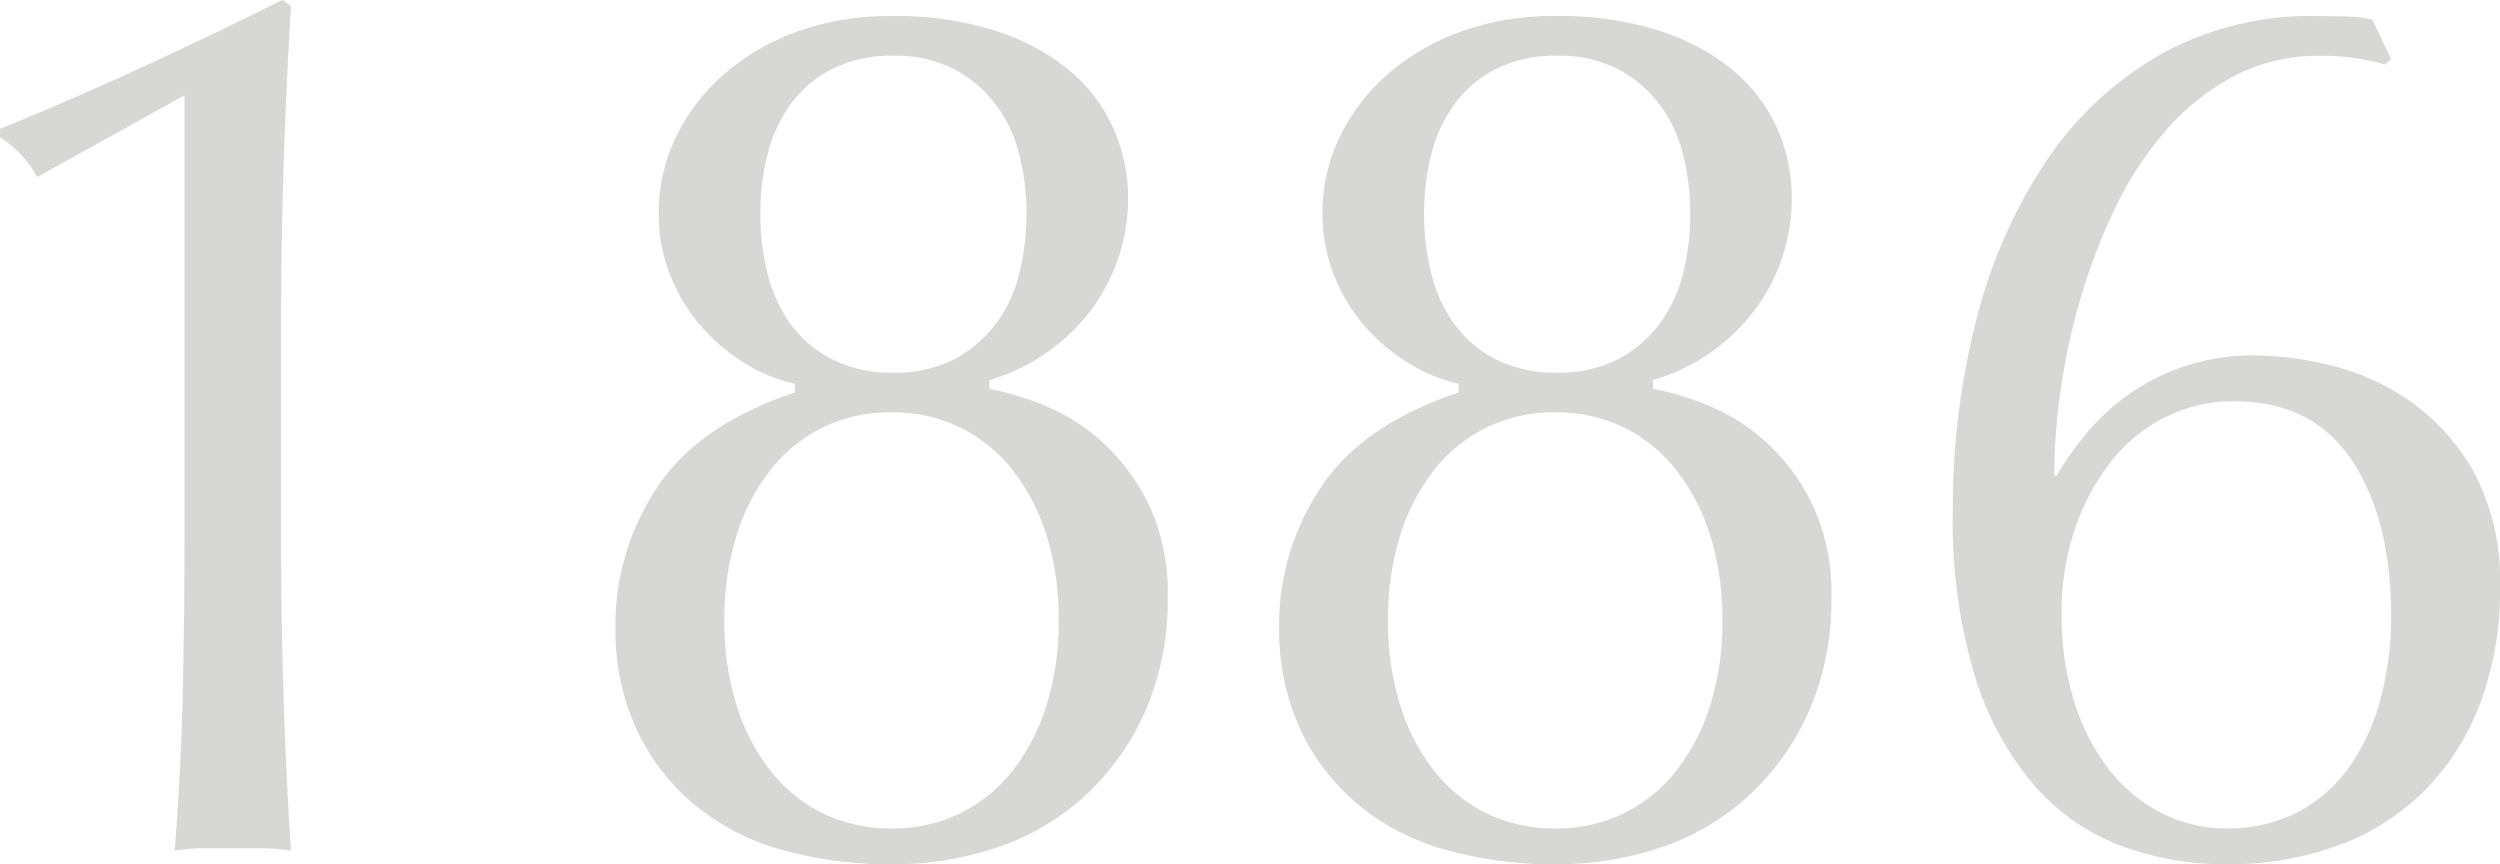 <svg xmlns="http://www.w3.org/2000/svg" width="195.843" height="67.706" viewBox="0 0 195.843 67.706">
  <path id="パス_1329401" data-name="パス 1329401" d="M23.571-58.976v34.532q0,6.4-.145,12.513T22.8.194A13.853,13.853,0,0,1,25.075,0h4.559a13.853,13.853,0,0,1,2.28.194q-.388-5.917-.582-12.077t-.194-12.561v-16.2q0-6.4.194-12.658t.582-12.659l-.679-.485q-5.044,2.522-10.815,5.189t-11.3,4.9v.679a8.389,8.389,0,0,1,2.91,3.1ZM92.053-17.848a21.946,21.946,0,0,1-.921,6.547A16.065,16.065,0,0,1,88.512-6.16a11.924,11.924,0,0,1-4.122,3.4,11.977,11.977,0,0,1-5.432,1.212,11.977,11.977,0,0,1-5.432-1.212A11.924,11.924,0,0,1,69.4-6.16,16.065,16.065,0,0,1,66.785-11.3a21.946,21.946,0,0,1-.922-6.547,21.946,21.946,0,0,1,.922-6.548A16.065,16.065,0,0,1,69.4-29.537a11.924,11.924,0,0,1,4.122-3.395,11.977,11.977,0,0,1,5.432-1.213,11.977,11.977,0,0,1,5.432,1.213,11.924,11.924,0,0,1,4.122,3.395A16.065,16.065,0,0,1,91.132-24.4,21.946,21.946,0,0,1,92.053-17.848ZM89.531-49.664a18.942,18.942,0,0,1-.582,4.7,10.8,10.8,0,0,1-1.892,3.977,9.807,9.807,0,0,1-3.249,2.716,10.127,10.127,0,0,1-4.753,1.018,10.2,10.2,0,0,1-4.7-1.018,9.2,9.2,0,0,1-3.25-2.716,11.259,11.259,0,0,1-1.843-3.977,18.942,18.942,0,0,1-.582-4.7,18.768,18.768,0,0,1,.582-4.753A11.29,11.29,0,0,1,71.1-58.345a9.2,9.2,0,0,1,3.25-2.716,10.2,10.2,0,0,1,4.7-1.019,10.127,10.127,0,0,1,4.753,1.019,9.807,9.807,0,0,1,3.249,2.716,10.824,10.824,0,0,1,1.892,3.928A18.769,18.769,0,0,1,89.531-49.664Zm-32.2,32.3a18.652,18.652,0,0,0,1.649,8.051,17.112,17.112,0,0,0,4.559,5.917A18.342,18.342,0,0,0,70.422.146a31.49,31.49,0,0,0,8.536,1.116A25.5,25.5,0,0,0,87.348-.1,19.105,19.105,0,0,0,94.236-4.22a19.882,19.882,0,0,0,4.656-6.645,21.566,21.566,0,0,0,1.7-8.73,16.171,16.171,0,0,0-1.552-7.469,16.229,16.229,0,0,0-3.734-4.9,15.377,15.377,0,0,0-4.608-2.813,23.361,23.361,0,0,0-4.074-1.212v-.679a15.371,15.371,0,0,0,8.1-5.674,14.6,14.6,0,0,0,2.764-8.584,13.383,13.383,0,0,0-1.115-5.384,12.56,12.56,0,0,0-3.347-4.51A17.236,17.236,0,0,0,87.3-63.972a25.519,25.519,0,0,0-8.342-1.212,21.191,21.191,0,0,0-7.518,1.261,17.913,17.913,0,0,0-5.723,3.395,15.408,15.408,0,0,0-3.686,4.9,13.539,13.539,0,0,0-1.31,5.868,12.983,12.983,0,0,0,.97,5.044,13.723,13.723,0,0,0,2.522,4.026,14.935,14.935,0,0,0,3.443,2.813,12.4,12.4,0,0,0,3.734,1.5v.679q-7.566,2.522-10.815,7.469A19.383,19.383,0,0,0,57.327-17.363Zm86.718-.485a21.946,21.946,0,0,1-.921,6.547A16.065,16.065,0,0,1,140.5-6.16a11.924,11.924,0,0,1-4.122,3.4,11.977,11.977,0,0,1-5.432,1.212,11.977,11.977,0,0,1-5.432-1.212,11.925,11.925,0,0,1-4.123-3.4,16.064,16.064,0,0,1-2.619-5.141,21.946,21.946,0,0,1-.922-6.547,21.946,21.946,0,0,1,.922-6.548,16.064,16.064,0,0,1,2.619-5.141,11.925,11.925,0,0,1,4.123-3.395,11.977,11.977,0,0,1,5.432-1.213,11.977,11.977,0,0,1,5.432,1.213,11.924,11.924,0,0,1,4.122,3.395,16.065,16.065,0,0,1,2.619,5.141A21.946,21.946,0,0,1,144.045-17.848Zm-2.522-31.816a18.943,18.943,0,0,1-.582,4.7,10.8,10.8,0,0,1-1.892,3.977,9.807,9.807,0,0,1-3.249,2.716,10.127,10.127,0,0,1-4.753,1.018,10.2,10.2,0,0,1-4.7-1.018,9.2,9.2,0,0,1-3.249-2.716,11.26,11.26,0,0,1-1.843-3.977,18.942,18.942,0,0,1-.582-4.7,18.768,18.768,0,0,1,.582-4.753,11.29,11.29,0,0,1,1.843-3.928,9.2,9.2,0,0,1,3.249-2.716,10.2,10.2,0,0,1,4.7-1.019,10.127,10.127,0,0,1,4.753,1.019,9.807,9.807,0,0,1,3.249,2.716,10.824,10.824,0,0,1,1.892,3.928A18.769,18.769,0,0,1,141.523-49.664Zm-32.2,32.3a18.652,18.652,0,0,0,1.649,8.051,17.112,17.112,0,0,0,4.559,5.917,18.342,18.342,0,0,0,6.887,3.54,31.489,31.489,0,0,0,8.536,1.116A25.5,25.5,0,0,0,139.34-.1a19.105,19.105,0,0,0,6.887-4.123,19.882,19.882,0,0,0,4.656-6.645,21.566,21.566,0,0,0,1.7-8.73,16.172,16.172,0,0,0-1.552-7.469,16.229,16.229,0,0,0-3.735-4.9,15.377,15.377,0,0,0-4.607-2.813,23.361,23.361,0,0,0-4.074-1.212v-.679a15.371,15.371,0,0,0,8.1-5.674,14.6,14.6,0,0,0,2.765-8.584,13.382,13.382,0,0,0-1.115-5.384,12.56,12.56,0,0,0-3.347-4.51,17.236,17.236,0,0,0-5.723-3.153,25.519,25.519,0,0,0-8.342-1.212,21.191,21.191,0,0,0-7.517,1.261,17.913,17.913,0,0,0-5.723,3.395,15.408,15.408,0,0,0-3.686,4.9,13.539,13.539,0,0,0-1.309,5.868,12.983,12.983,0,0,0,.97,5.044,13.723,13.723,0,0,0,2.522,4.026,14.935,14.935,0,0,0,3.444,2.813,12.4,12.4,0,0,0,3.734,1.5v.679q-7.566,2.522-10.815,7.469A19.383,19.383,0,0,0,109.319-17.363Zm87.106-.97a25.015,25.015,0,0,1-.873,6.79,16.312,16.312,0,0,1-2.522,5.335A11.408,11.408,0,0,1,189-2.764a11.9,11.9,0,0,1-5.48,1.212,11.047,11.047,0,0,1-5.092-1.212,12.31,12.31,0,0,1-4.123-3.444,16.592,16.592,0,0,1-2.716-5.335,22.67,22.67,0,0,1-.97-6.79,20.334,20.334,0,0,1,1.067-6.742,17.615,17.615,0,0,1,2.861-5.286A12.486,12.486,0,0,1,178.82-33.8a11.852,11.852,0,0,1,5.286-1.212q6.208,0,9.264,4.656T196.425-18.333Zm0-43.456-1.455-3.1a8.689,8.689,0,0,0-1.6-.243q-.825-.048-2.474-.048a24.22,24.22,0,0,0-12.367,2.91,26.609,26.609,0,0,0-9.021,8.293,39.635,39.635,0,0,0-5.529,12.416,58.993,58.993,0,0,0-1.891,15.18,41.671,41.671,0,0,0,1.746,12.95,23.9,23.9,0,0,0,4.7,8.585,16.811,16.811,0,0,0,6.838,4.7,23.444,23.444,0,0,0,8.051,1.407,25.08,25.08,0,0,0,8.924-1.5,18.6,18.6,0,0,0,6.79-4.365,19.328,19.328,0,0,0,4.316-6.887,25.188,25.188,0,0,0,1.5-8.875,18.02,18.02,0,0,0-2.037-9.069,16.784,16.784,0,0,0-5-5.577,18.406,18.406,0,0,0-6.257-2.813,25.8,25.8,0,0,0-5.82-.776,17.009,17.009,0,0,0-5.674.873,17.316,17.316,0,0,0-4.365,2.231,17.08,17.08,0,0,0-3.249,3.007,25.725,25.725,0,0,0-2.328,3.3h-.194a48.478,48.478,0,0,1,.485-6.547,50.779,50.779,0,0,1,1.552-7.227,46.259,46.259,0,0,1,2.716-7.129,26.9,26.9,0,0,1,3.977-6.111,18.717,18.717,0,0,1,5.335-4.268,14.224,14.224,0,0,1,6.79-1.6,17.427,17.427,0,0,1,2.813.194,22.6,22.6,0,0,1,2.231.485Z" transform="translate(-9.118 66.445)" fill="#393835" opacity="0.2"/>
</svg>

